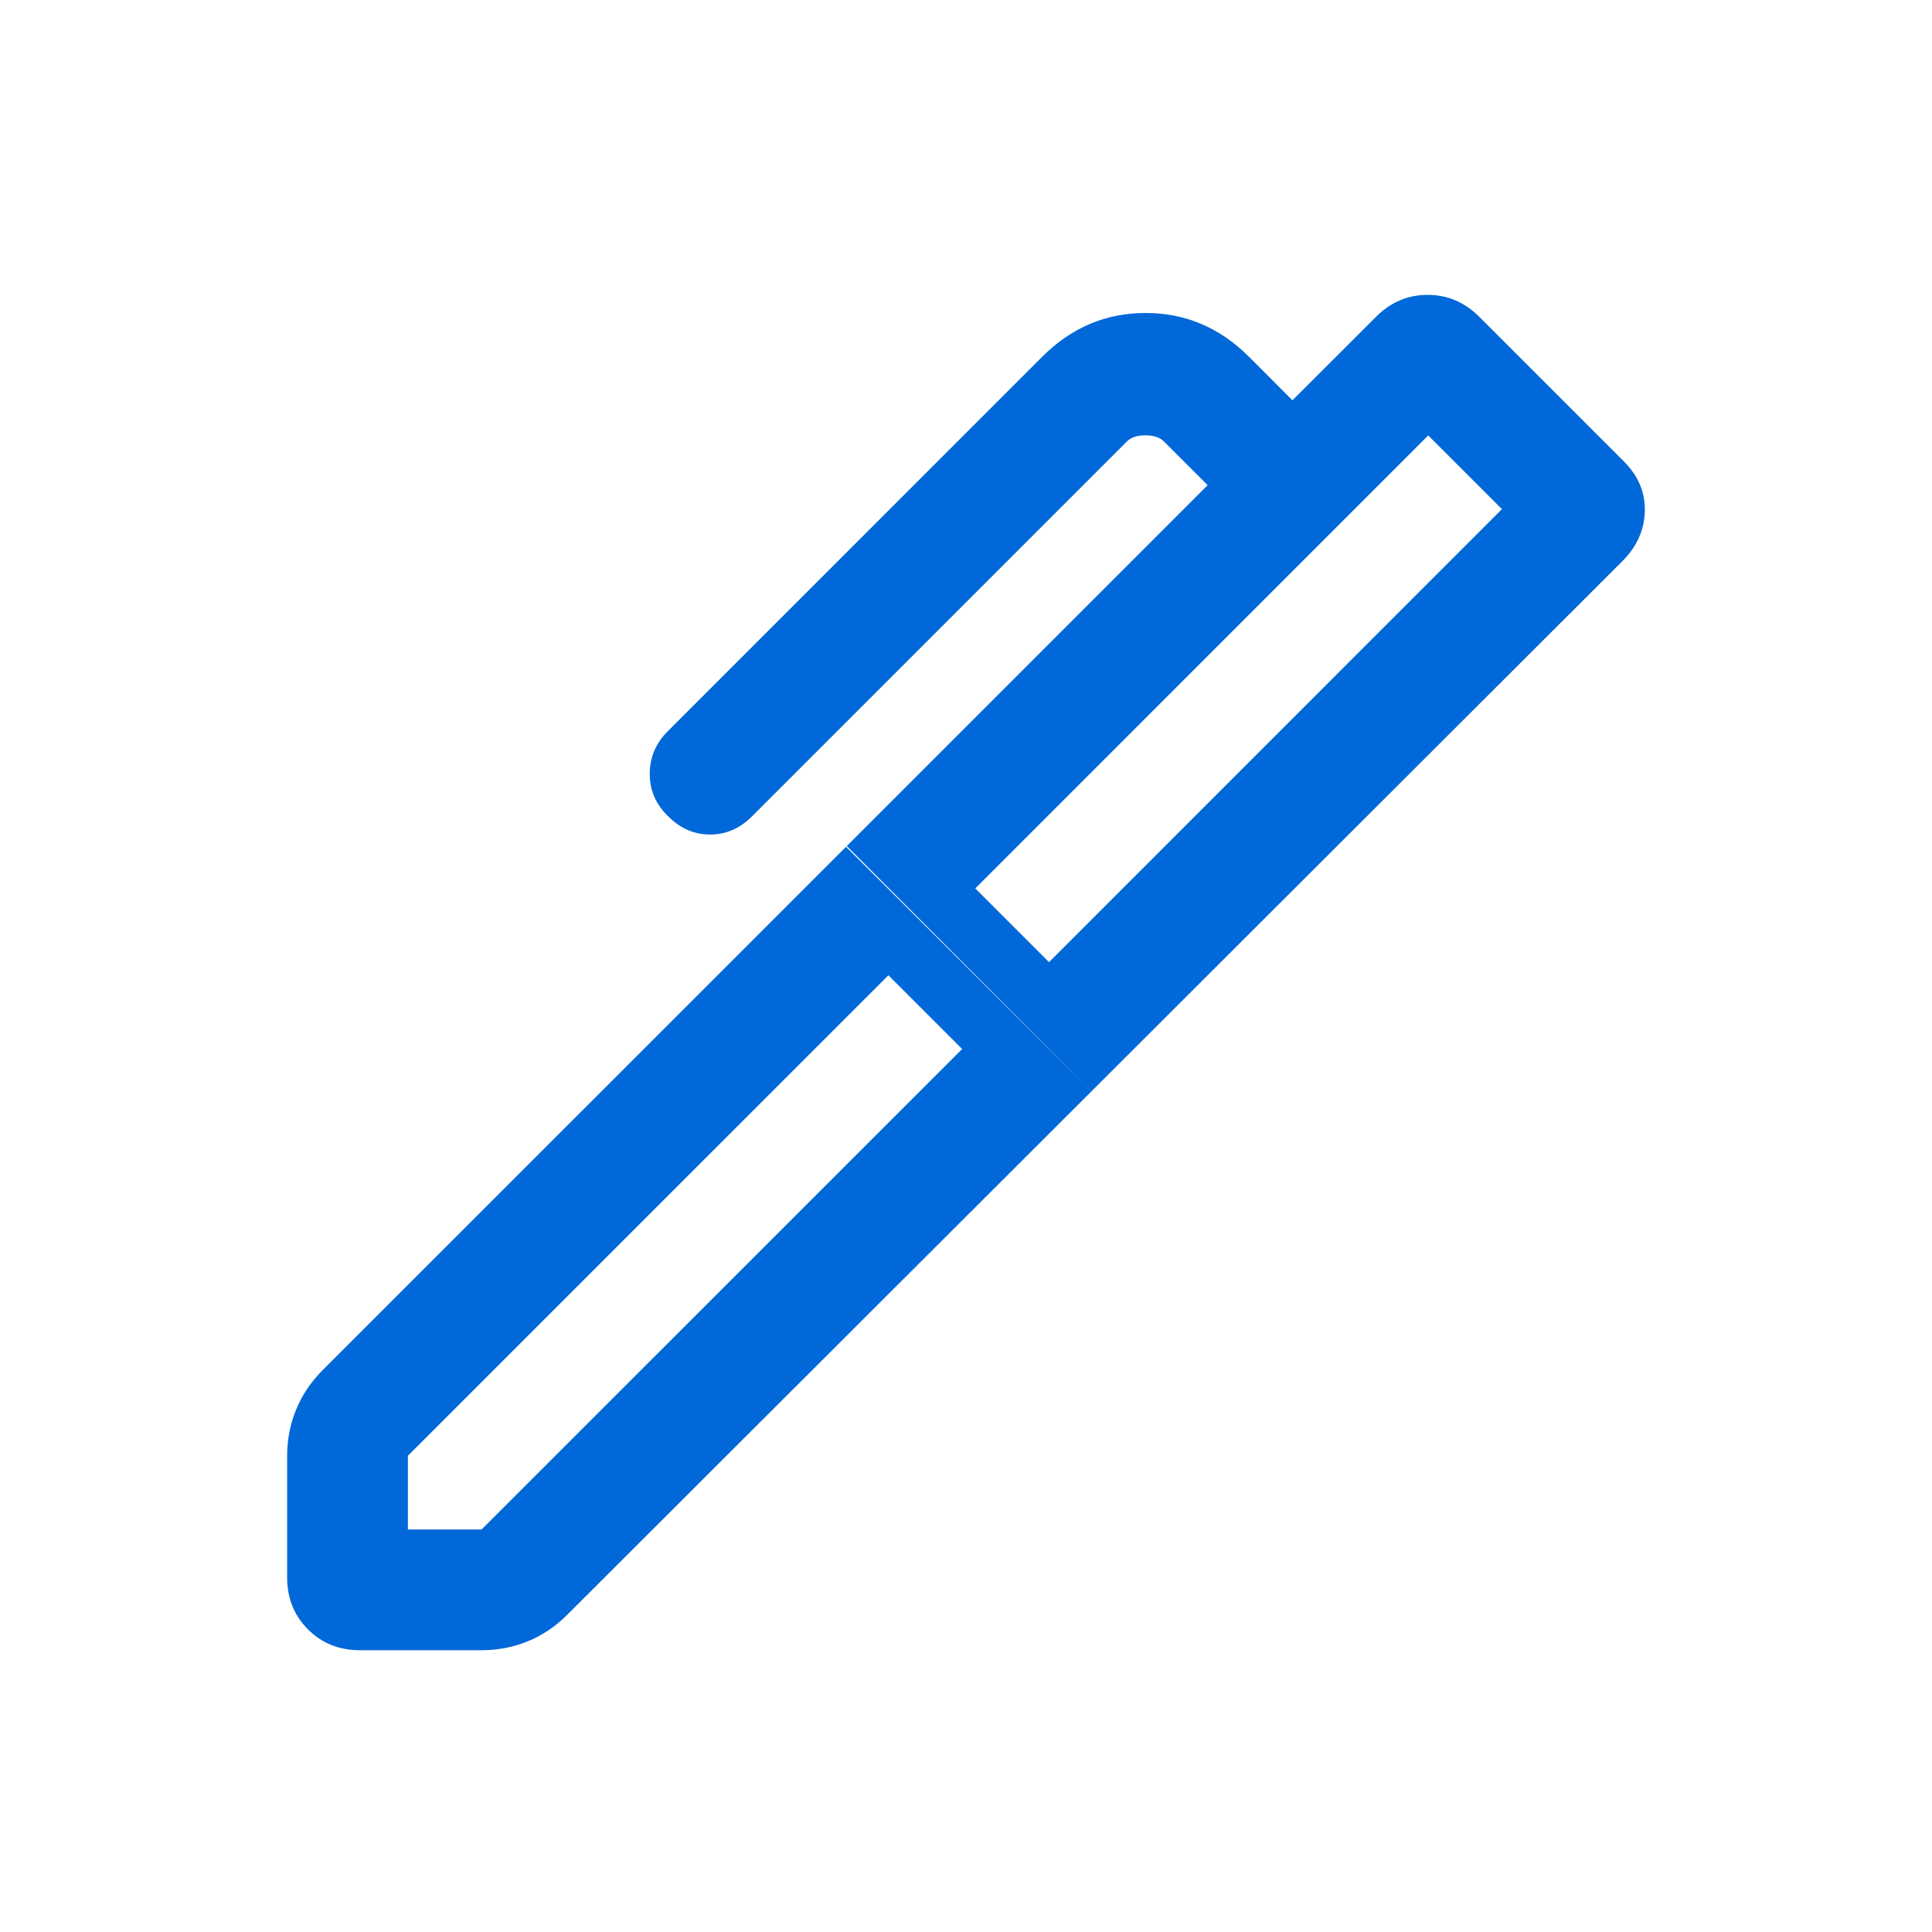 <svg width="40" height="40" viewBox="0 0 40 40" fill="none" xmlns="http://www.w3.org/2000/svg">
<mask id="mask0_5154_4047" style="mask-type:alpha" maskUnits="userSpaceOnUse" x="0" y="0" width="40" height="40">
<rect width="40" height="40" fill="#D9D9D9"/>
</mask>
<g mask="url(#mask0_5154_4047)">
<path d="M20.192 18.394L21.718 19.92L31.096 10.541L29.57 9.015L20.192 18.394ZM8.445 31.666H9.971L19.92 21.718L18.394 20.192L8.445 30.14V31.666ZM22.596 22.596L17.532 17.516L25.003 10.045L24.099 9.141C24.014 9.055 23.886 9.013 23.715 9.013C23.544 9.013 23.416 9.055 23.33 9.141L15.564 16.907C15.316 17.154 15.029 17.278 14.702 17.278C14.375 17.278 14.088 17.154 13.84 16.907C13.581 16.659 13.452 16.365 13.452 16.024C13.452 15.683 13.576 15.389 13.824 15.141L21.58 7.384C22.183 6.782 22.895 6.48 23.718 6.48C24.541 6.48 25.253 6.782 25.856 7.384L26.759 8.288L28.49 6.558C28.792 6.256 29.147 6.105 29.557 6.105C29.968 6.105 30.323 6.256 30.625 6.558L33.618 9.551C33.92 9.852 34.065 10.197 34.054 10.586C34.044 10.975 33.888 11.32 33.587 11.621L22.596 22.596ZM7.452 34.166C7.023 34.166 6.664 34.023 6.377 33.735C6.089 33.448 5.945 33.089 5.945 32.66V30.14C5.945 29.803 6.007 29.484 6.132 29.183C6.255 28.881 6.438 28.61 6.679 28.368L17.516 17.532L22.596 22.596L11.744 33.432C11.502 33.674 11.231 33.857 10.93 33.98C10.628 34.104 10.309 34.166 9.971 34.166H7.452Z" fill="#0068D8"/>
</g>
</svg>
